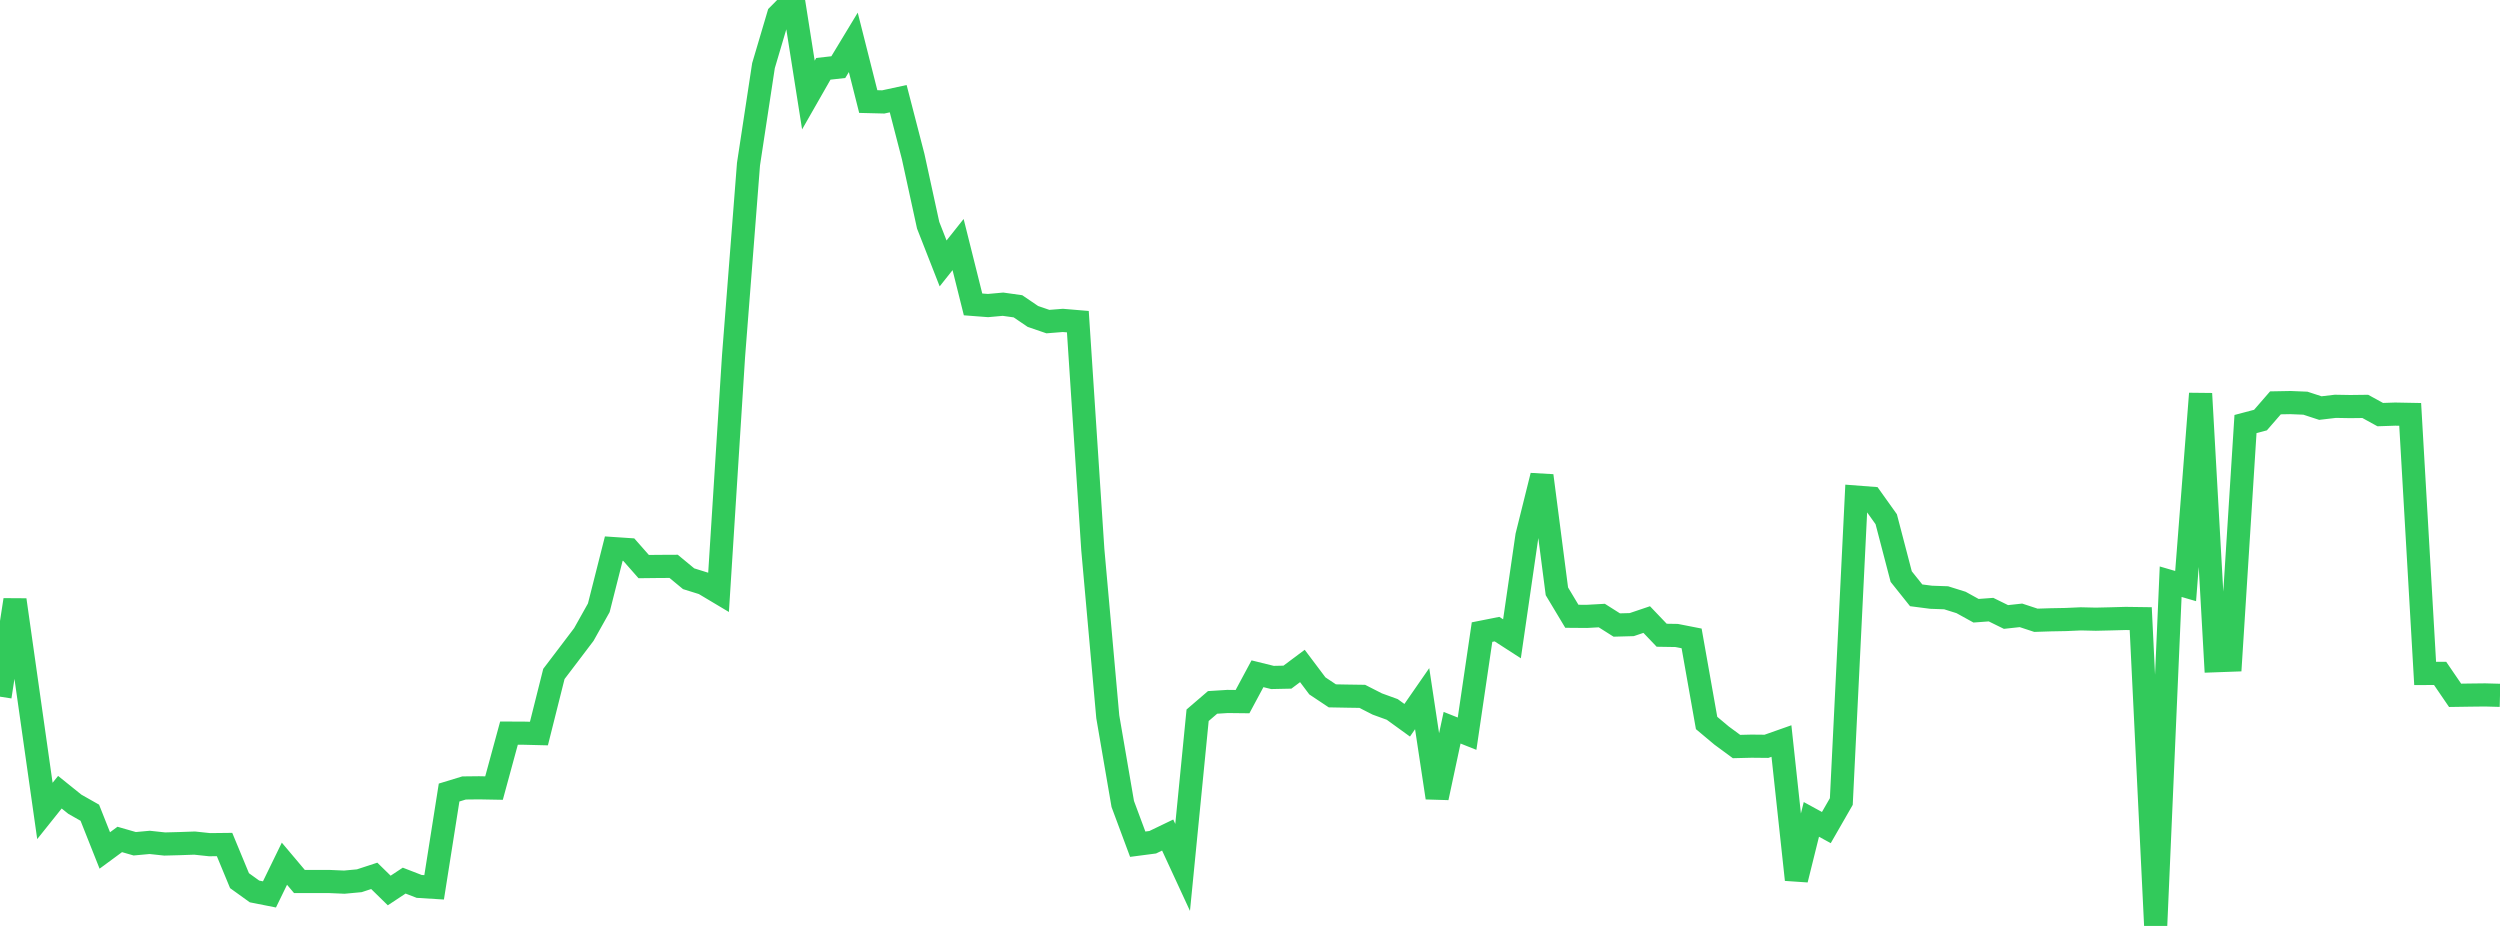 <?xml version="1.0" standalone="no"?>
<!DOCTYPE svg PUBLIC "-//W3C//DTD SVG 1.1//EN" "http://www.w3.org/Graphics/SVG/1.1/DTD/svg11.dtd">

<svg width="135" height="50" viewBox="0 0 135 50" preserveAspectRatio="none" 
  xmlns="http://www.w3.org/2000/svg"
  xmlns:xlink="http://www.w3.org/1999/xlink">


<polyline points="0.0, 37.62 0.808, 32.394 1.617, 38.102 2.425, 43.791 3.234, 42.779 4.042, 43.429 4.85, 43.887 5.659, 45.925 6.467, 45.33 7.275, 45.563 8.084, 45.489 8.892, 45.576 9.701, 45.555 10.509, 45.527 11.317, 45.613 12.126, 45.604 12.934, 47.556 13.743, 48.138 14.551, 48.298 15.359, 46.64 16.168, 47.6 16.976, 47.601 17.784, 47.601 18.593, 47.636 19.401, 47.561 20.21, 47.296 21.018, 48.087 21.826, 47.553 22.635, 47.866 23.443, 47.916 24.251, 42.797 25.06, 42.55 25.868, 42.541 26.677, 42.556 27.485, 39.589 28.293, 39.592 29.102, 39.612 29.91, 36.393 30.719, 35.329 31.527, 34.263 32.335, 32.82 33.144, 29.625 33.952, 29.679 34.76, 30.596 35.569, 30.587 36.377, 30.583 37.186, 31.252 37.994, 31.504 38.802, 31.986 39.611, 19.237 40.419, 8.862 41.228, 3.545 42.036, 0.816 42.844, 0.0 43.653, 5.131 44.461, 3.716 45.269, 3.625 46.078, 2.287 46.886, 5.484 47.695, 5.504 48.503, 5.329 49.311, 8.453 50.12, 12.162 50.928, 14.225 51.737, 13.206 52.545, 16.438 53.353, 16.5 54.162, 16.427 54.97, 16.54 55.778, 17.089 56.587, 17.366 57.395, 17.302 58.204, 17.37 59.012, 29.684 59.82, 38.706 60.629, 43.415 61.437, 45.587 62.246, 45.481 63.054, 45.092 63.862, 46.84 64.671, 38.624 65.479, 37.93 66.287, 37.879 67.096, 37.888 67.904, 36.383 68.713, 36.583 69.521, 36.566 70.329, 35.962 71.138, 37.038 71.946, 37.576 72.754, 37.591 73.563, 37.603 74.371, 38.015 75.18, 38.309 75.988, 38.894 76.796, 37.728 77.605, 43.077 78.413, 39.297 79.222, 39.619 80.03, 34.133 80.838, 33.973 81.647, 34.495 82.455, 28.934 83.263, 25.686 84.072, 31.931 84.88, 33.279 85.689, 33.285 86.497, 33.24 87.305, 33.751 88.114, 33.729 88.922, 33.456 89.731, 34.303 90.539, 34.316 91.347, 34.474 92.156, 39.041 92.964, 39.718 93.772, 40.313 94.581, 40.293 95.389, 40.301 96.198, 40.016 97.006, 47.502 97.814, 44.247 98.623, 44.689 99.431, 43.282 100.24, 26.843 101.048, 26.905 101.856, 28.038 102.665, 31.135 103.473, 32.147 104.281, 32.252 105.09, 32.28 105.898, 32.533 106.707, 32.98 107.515, 32.92 108.323, 33.317 109.132, 33.229 109.94, 33.495 110.749, 33.469 111.557, 33.454 112.365, 33.418 113.174, 33.437 113.982, 33.418 114.79, 33.396 115.599, 33.407 116.407, 50.0 117.216, 31.412 118.024, 31.648 118.832, 21.256 119.641, 35.679 120.449, 35.65 121.257, 22.898 122.066, 22.684 122.874, 21.754 123.683, 21.739 124.491, 21.772 125.299, 22.036 126.108, 21.941 126.916, 21.955 127.725, 21.945 128.533, 22.389 129.341, 22.362 130.15, 22.377 130.958, 36.367 131.766, 36.363 132.575, 37.547 133.383, 37.535 134.192, 37.526 135.0, 37.548" fill="none" stroke="#32ca5b" stroke-width="1.25"/>

</svg>
